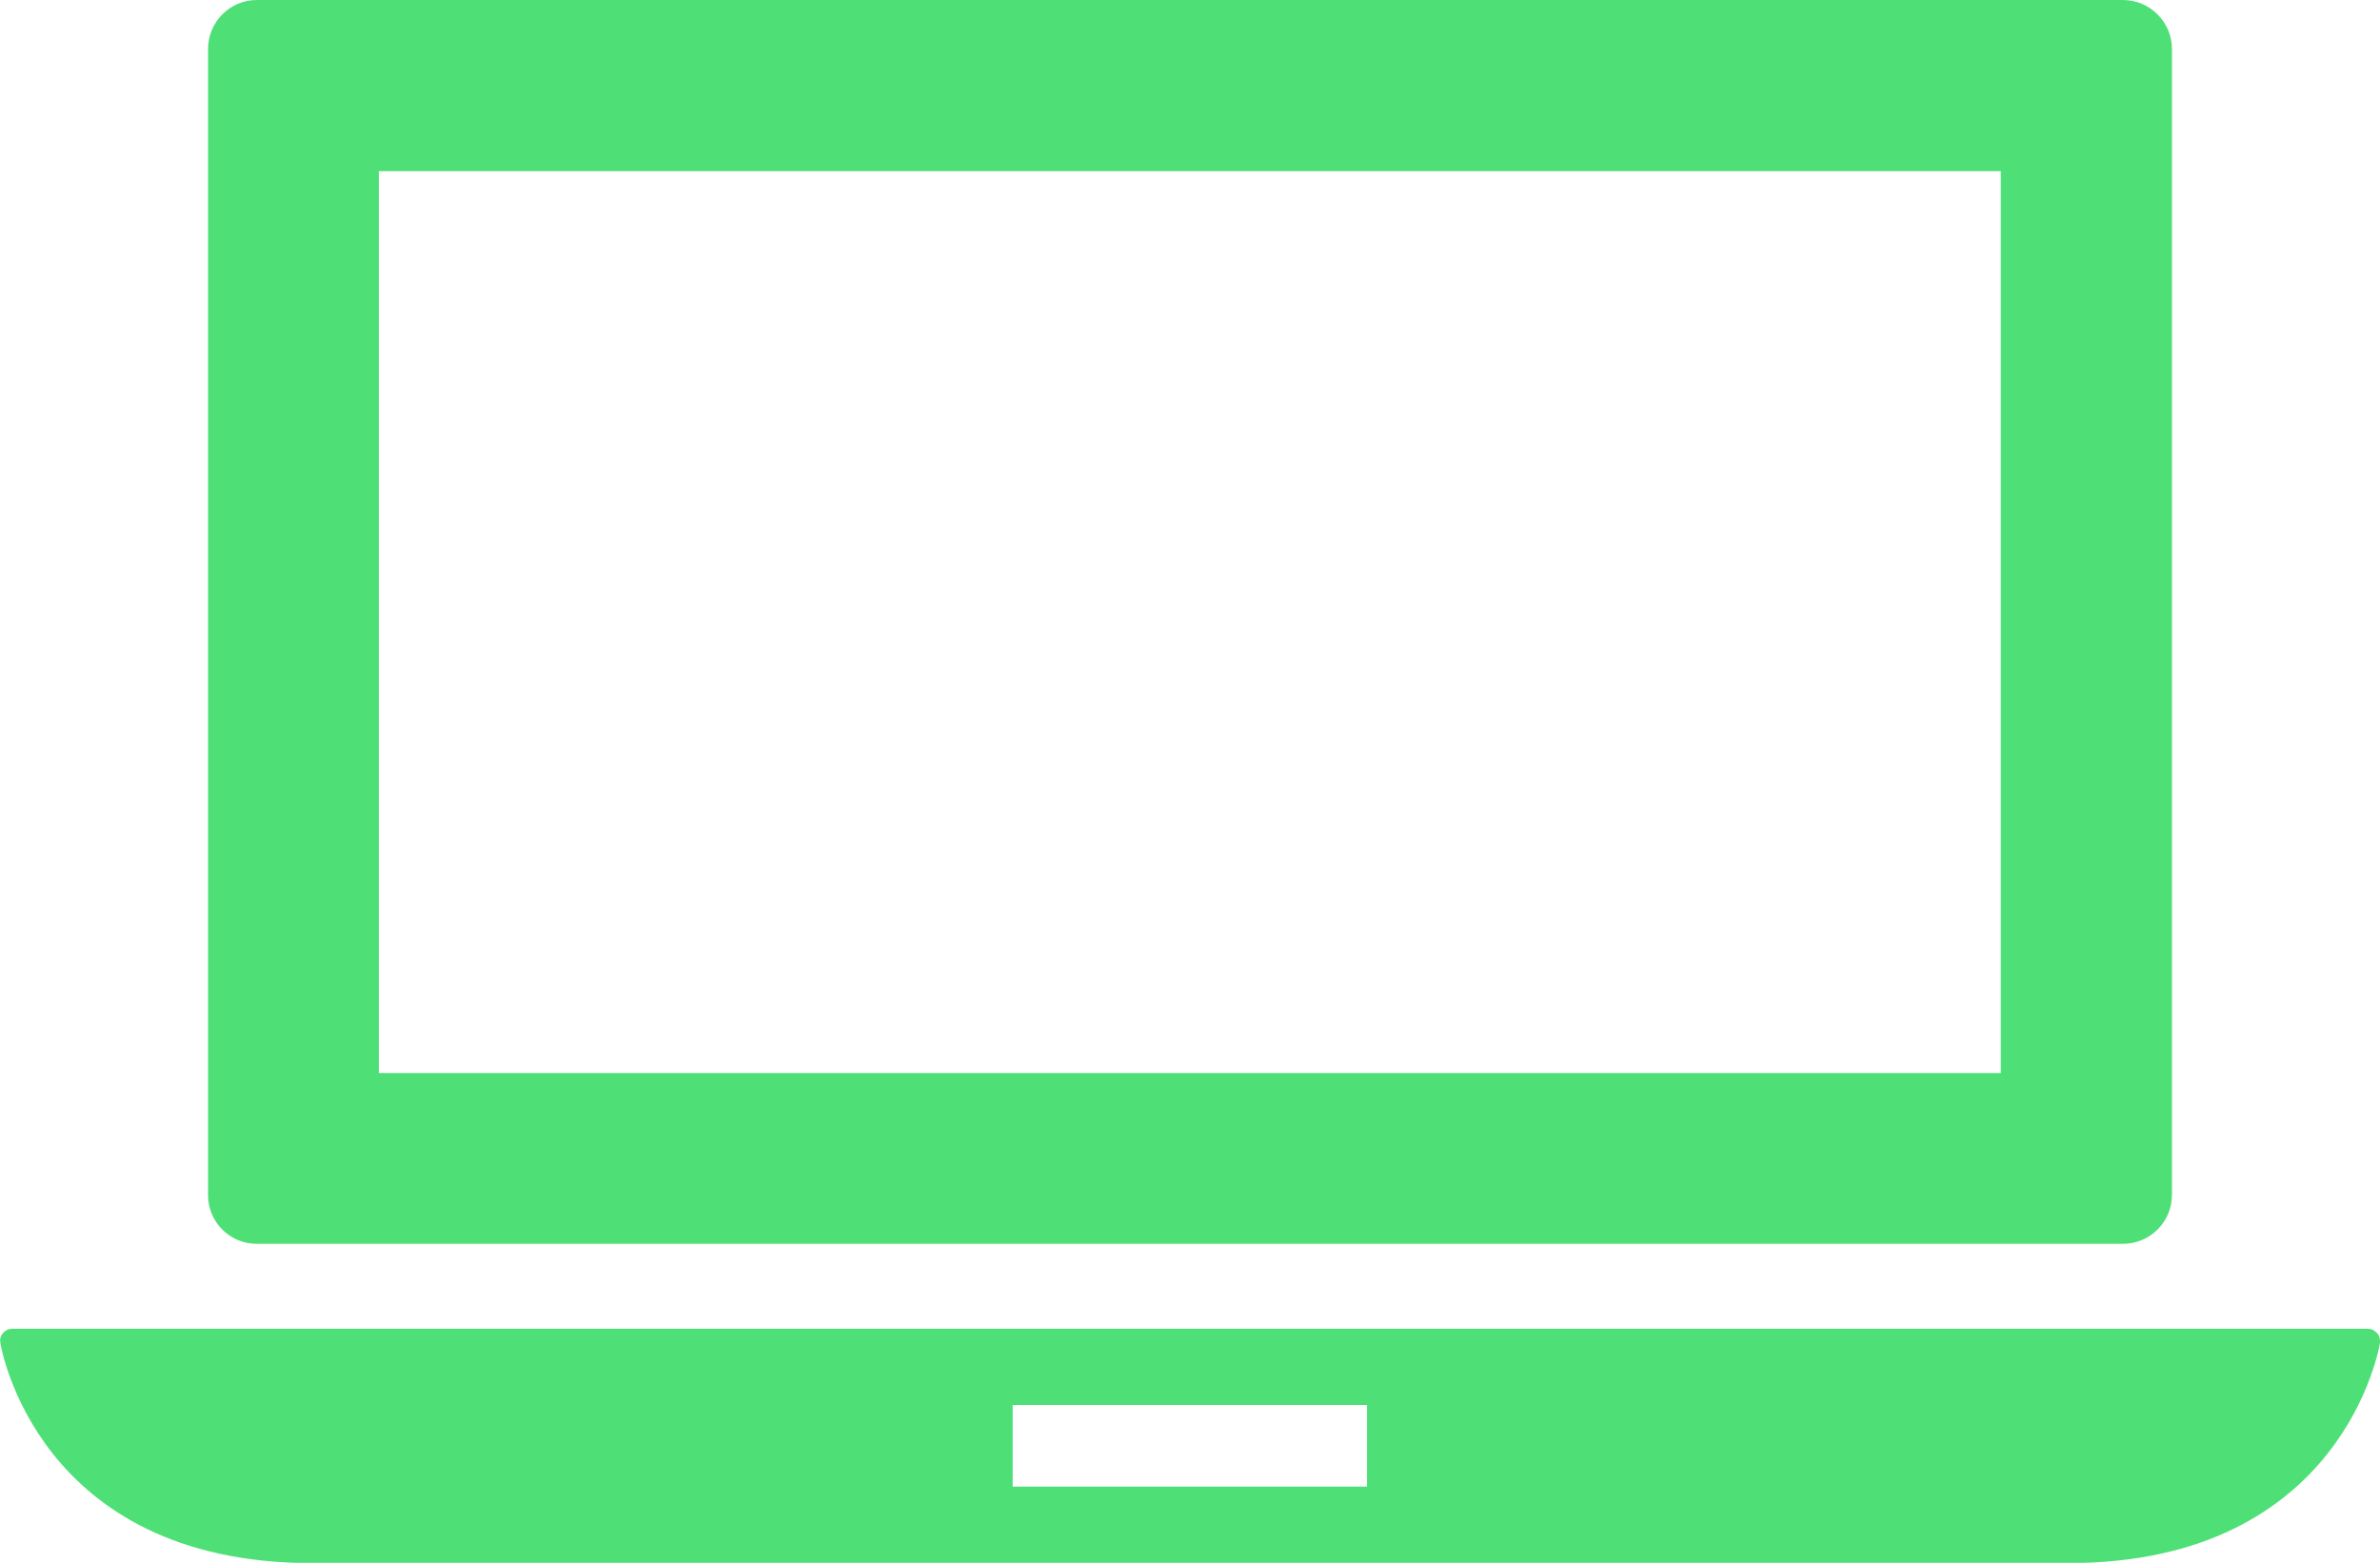 <?xml version="1.0" encoding="utf-8"?>
<!-- Generator: Adobe Illustrator 24.3.0, SVG Export Plug-In . SVG Version: 6.00 Build 0)  -->
<svg version="1.1" id="Layer_1" xmlns="http://www.w3.org/2000/svg" xmlns:xlink="http://www.w3.org/1999/xlink" x="0px" y="0px"
	 viewBox="0 0 787.1 516.9" style="enable-background:new 0 0 787.1 516.9;" xml:space="preserve">
<style type="text/css">
	.st0{clip-path:url(#SVGID_2_);}
	.st1{fill:#4EE077;}
</style>
<g>
	<g>
		<defs>
			<rect id="SVGID_1_" y="0" width="788" height="525.3"/>
		</defs>
		<clipPath id="SVGID_2_">
			<use xlink:href="#SVGID_1_"  style="overflow:visible;"/>
		</clipPath>
		<g class="st0">
			<path class="st1" d="M786.1,440.9c-0.8-0.9-1.8-1.4-3-1.4H4c-1.2,0-2.2,0.5-3,1.4s-1.1,2-0.9,3.2C0.2,444.9,12,517,103.2,517H684
				c91.2,0,103-72.1,103.1-72.9C787.2,442.9,786.9,441.7,786.1,440.9L786.1,440.9z M452.1,491.7H334.9v-27h117.2L452.1,491.7z"/>
		</g>
	</g>
</g>
<path class="st1" d="M84.9,411.4h617.2c8.9,0,16.2-7.2,16.2-16.2v-379C718.3,7.3,711,0,702.1,0H84.9C76,0,68.8,7.3,68.8,16.2v379.1
	C68.8,404.2,76,411.4,84.9,411.4z M125.3,56.6h536.4v298.3H125.3V56.6z"/>
</svg>
